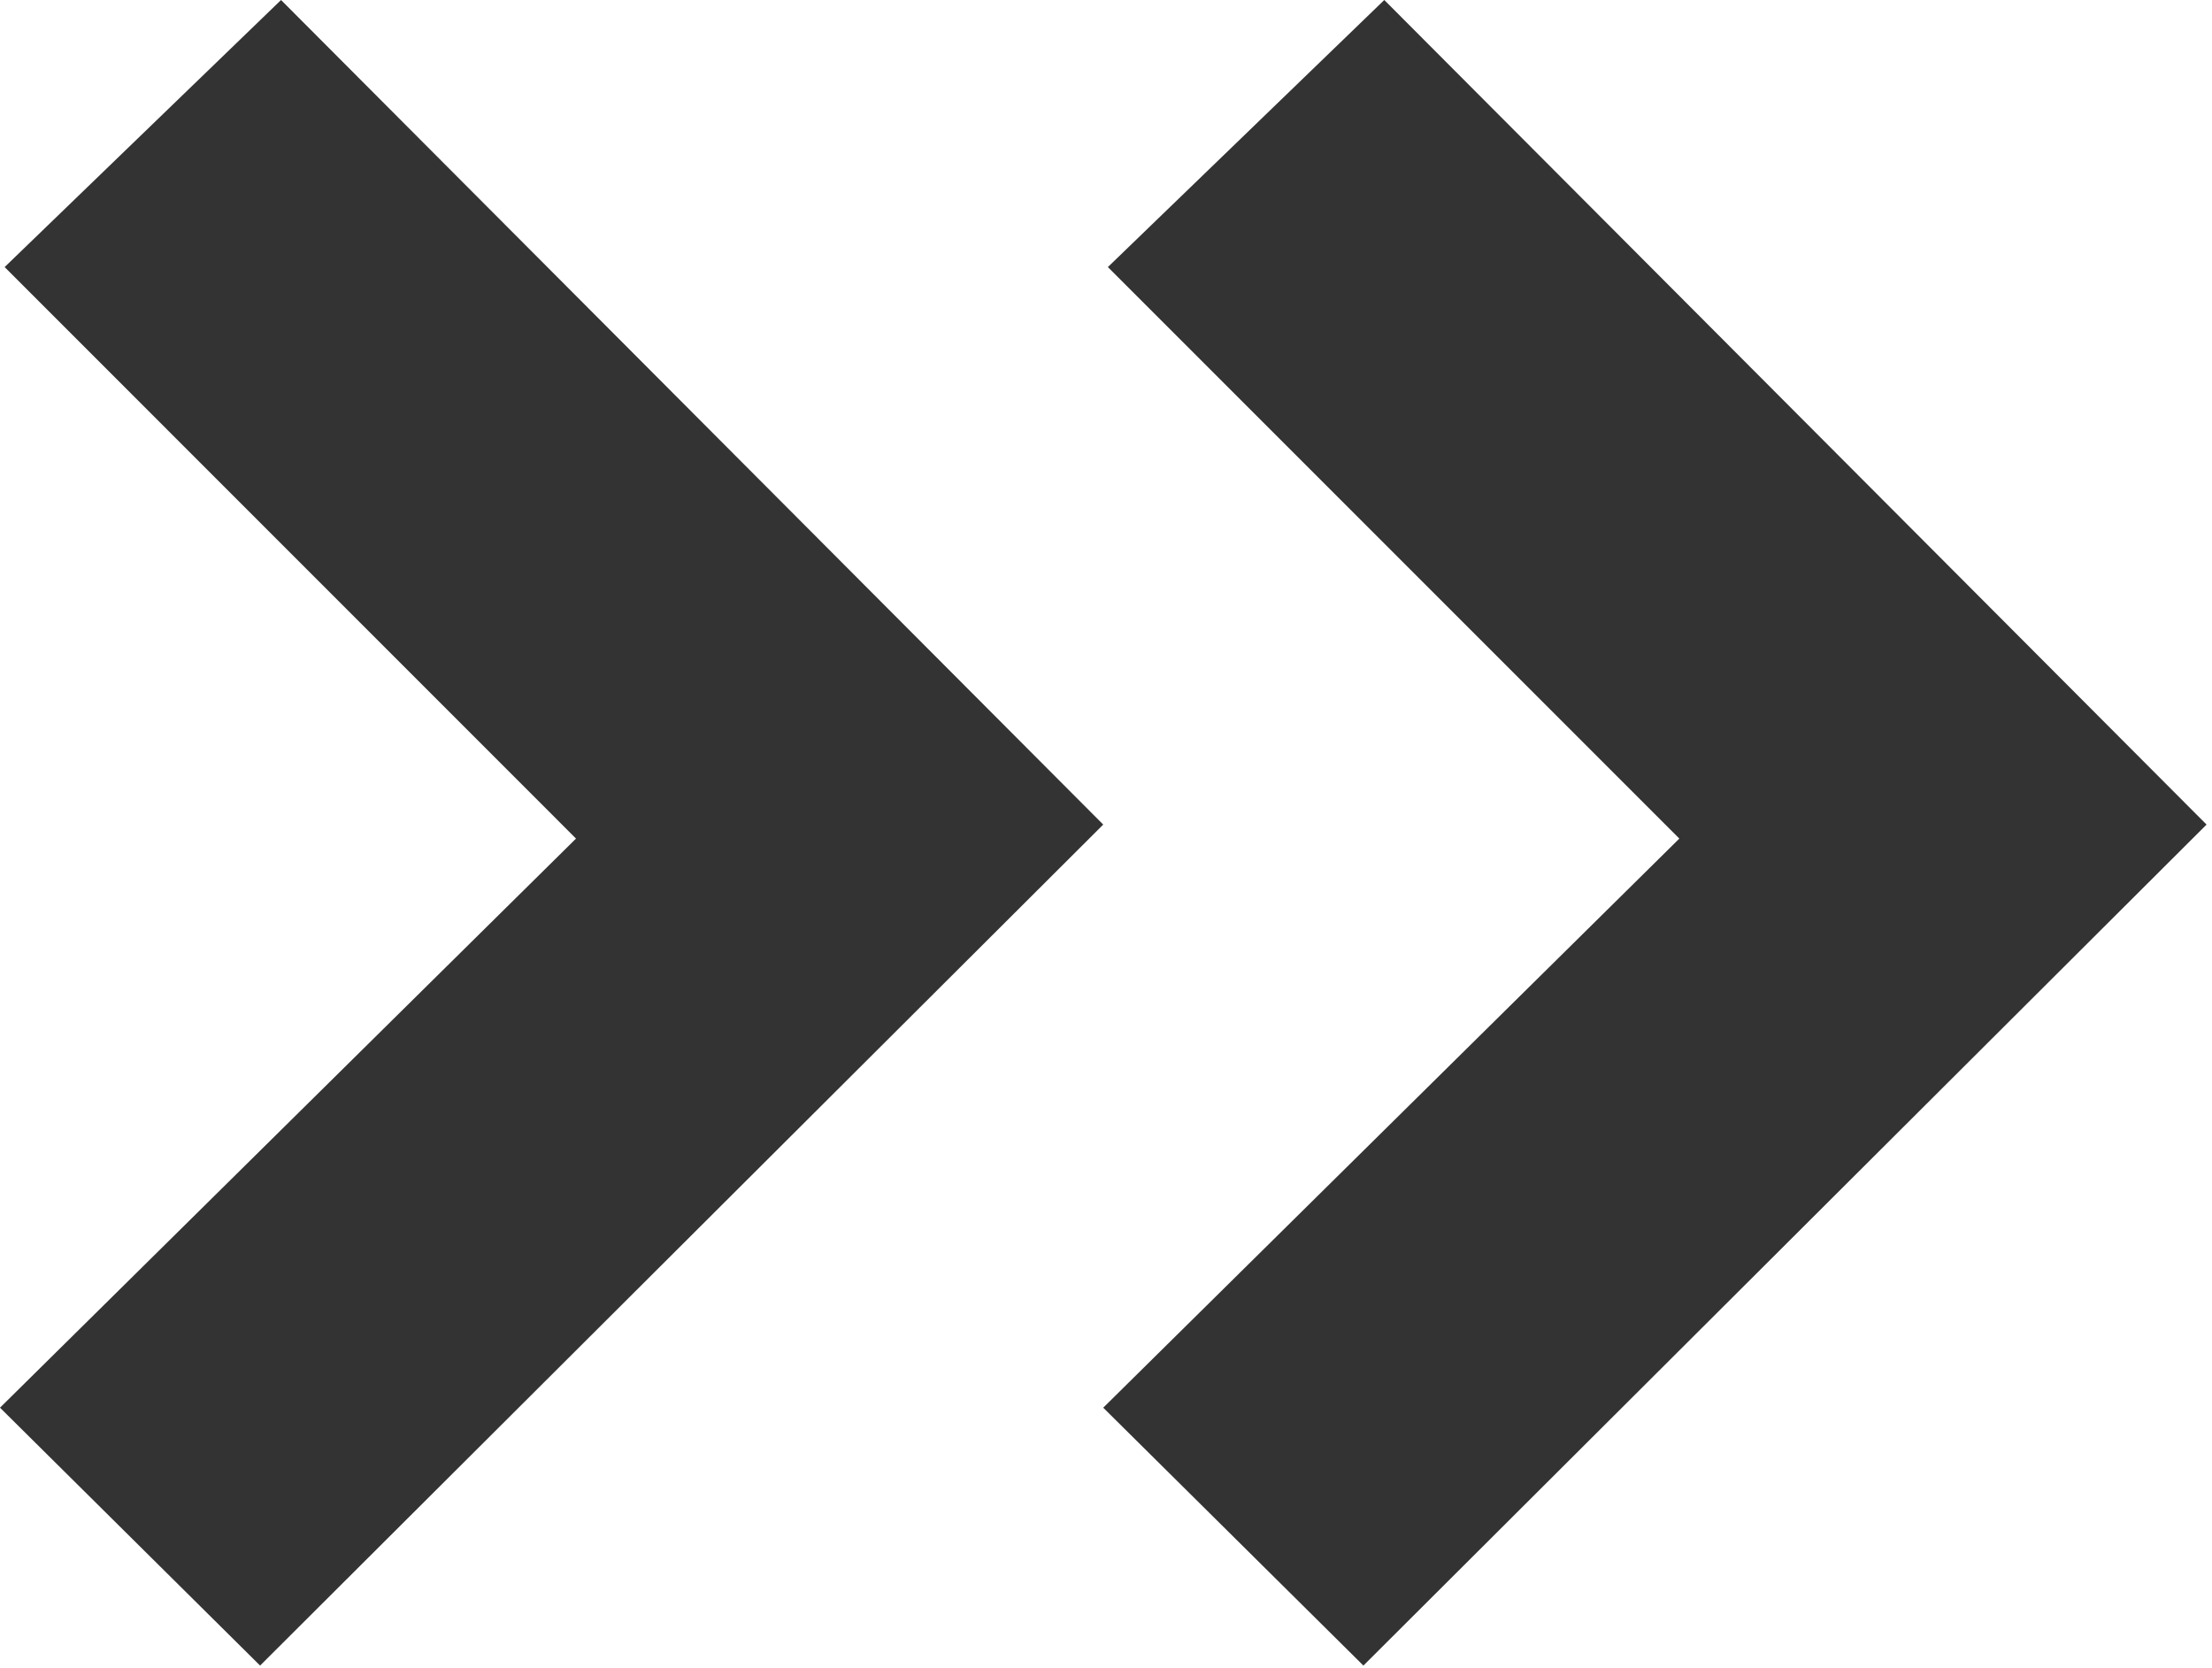 <?xml version="1.0" encoding="UTF-8" standalone="no"?>
<!DOCTYPE svg PUBLIC "-//W3C//DTD SVG 1.1//EN" "http://www.w3.org/Graphics/SVG/1.1/DTD/svg11.dtd">
<svg width="100%" height="100%" viewBox="0 0 248 187" version="1.1" xmlns="http://www.w3.org/2000/svg" xmlns:xlink="http://www.w3.org/1999/xlink" xml:space="preserve" xmlns:serif="http://www.serif.com/" style="fill-rule:evenodd;clip-rule:evenodd;stroke-linejoin:round;stroke-miterlimit:2;">
    <g transform="matrix(1,0,0,1,-1639.55,-4524.67)">
        <g>
            <path d="M1704.13,4618.68L1640.07,4554.61L1671.06,4524.67L1763.24,4617.11L1668.71,4711.39L1639.55,4682.48L1704.13,4618.68Z" style="fill:rgb(51,51,51);fill-rule:nonzero;"/>
            <path d="M1827.83,4618.68L1763.76,4554.61L1794.75,4524.67L1886.94,4617.11L1792.41,4711.39L1763.24,4682.48L1827.83,4618.68Z" style="fill:rgb(51,51,51);fill-rule:nonzero;"/>
        </g>
    </g>
</svg>
